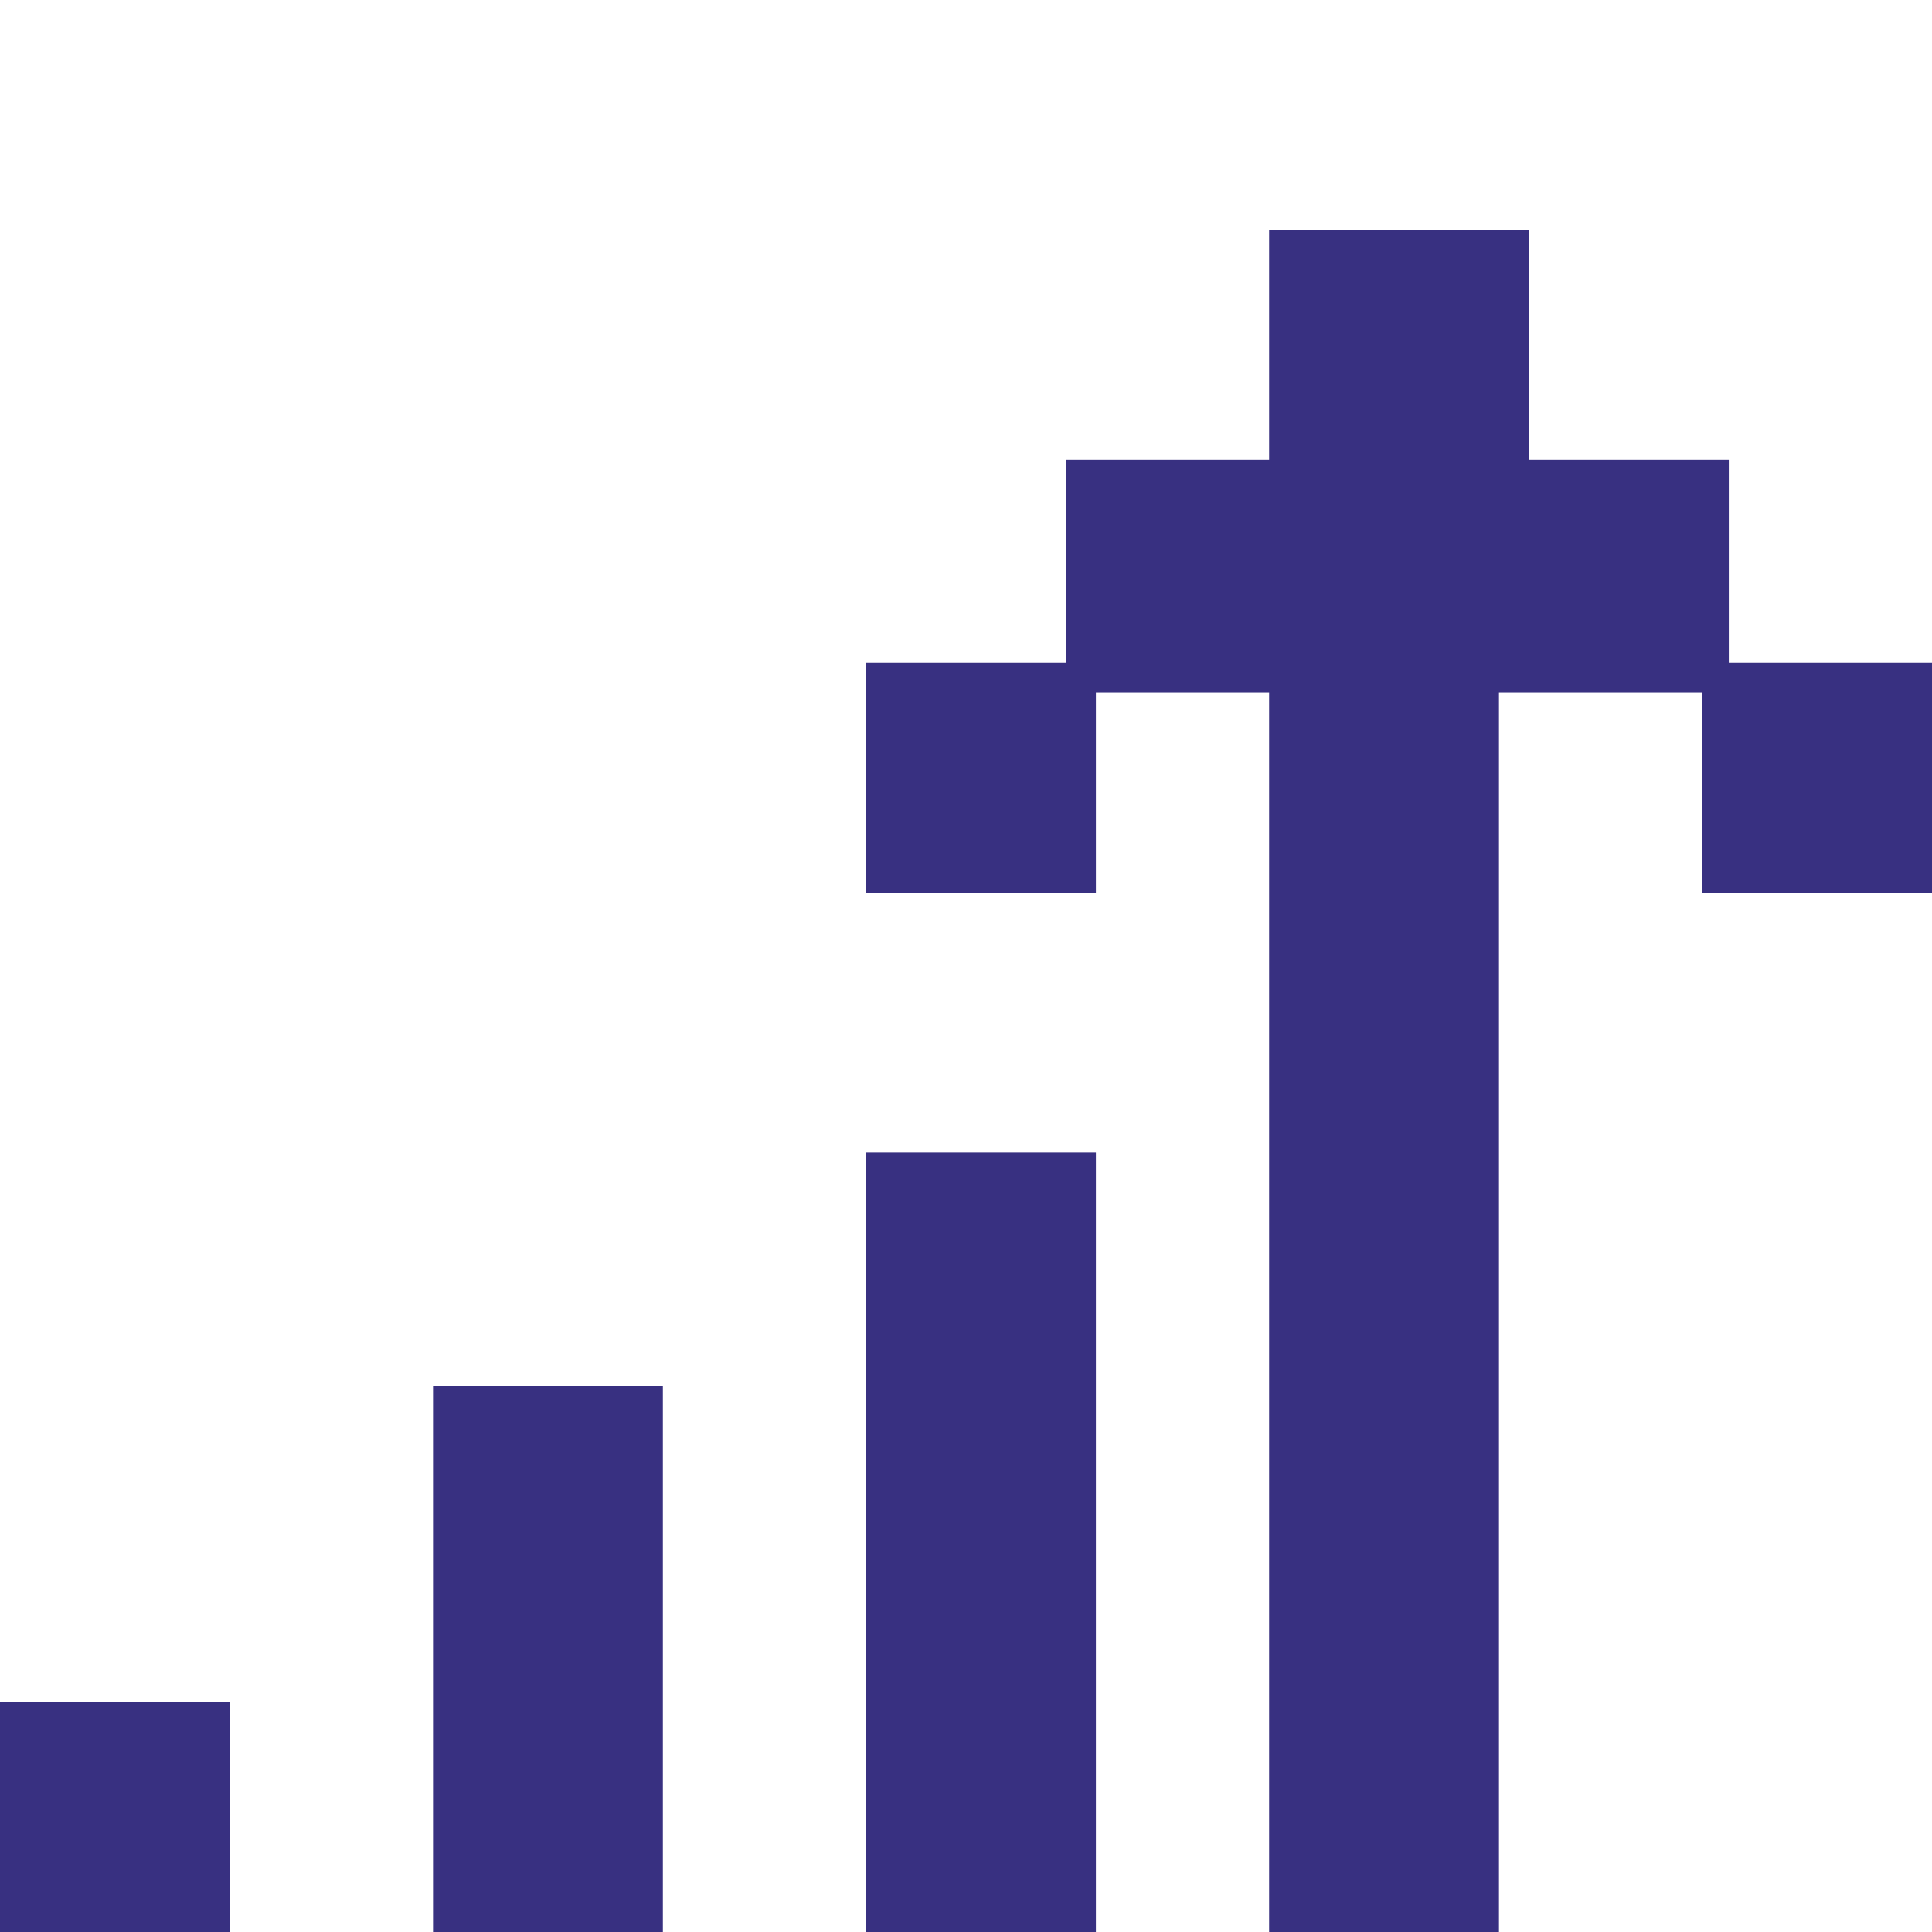 <?xml version="1.0" encoding="utf-8"?>
<!-- Generator: Adobe Illustrator 25.4.1, SVG Export Plug-In . SVG Version: 6.00 Build 0)  -->
<svg version="1.1" id="Слой_1" xmlns="http://www.w3.org/2000/svg" xmlns:xlink="http://www.w3.org/1999/xlink" x="0px" y="0px"
	 viewBox="0 0 58 58" style="enable-background:new 0 0 58 58;" xml:space="preserve">
<style type="text/css">
	.st0{fill:#383081;}
</style>
<g>
	<rect x="26" y="34.6" class="st0" width="6.9" height="23.4"/>
	<rect x="13" y="41.6" class="st0" width="6.9" height="16.4"/>
	<rect y="51.1" class="st0" width="6.9" height="6.9"/>
	<polygon class="st0" points="51.9,19.9 51.9,13.8 45.9,13.8 45.9,6.9 38.1,6.9 38.1,13.8 32,13.8 32,19.9 26,19.9 26,26.8 
		32.9,26.8 32.9,20.8 38.1,20.8 38.1,58 45,58 45,20.8 51.1,20.8 51.1,26.8 58,26.8 58,19.9 	"/>
</g>
</svg>
